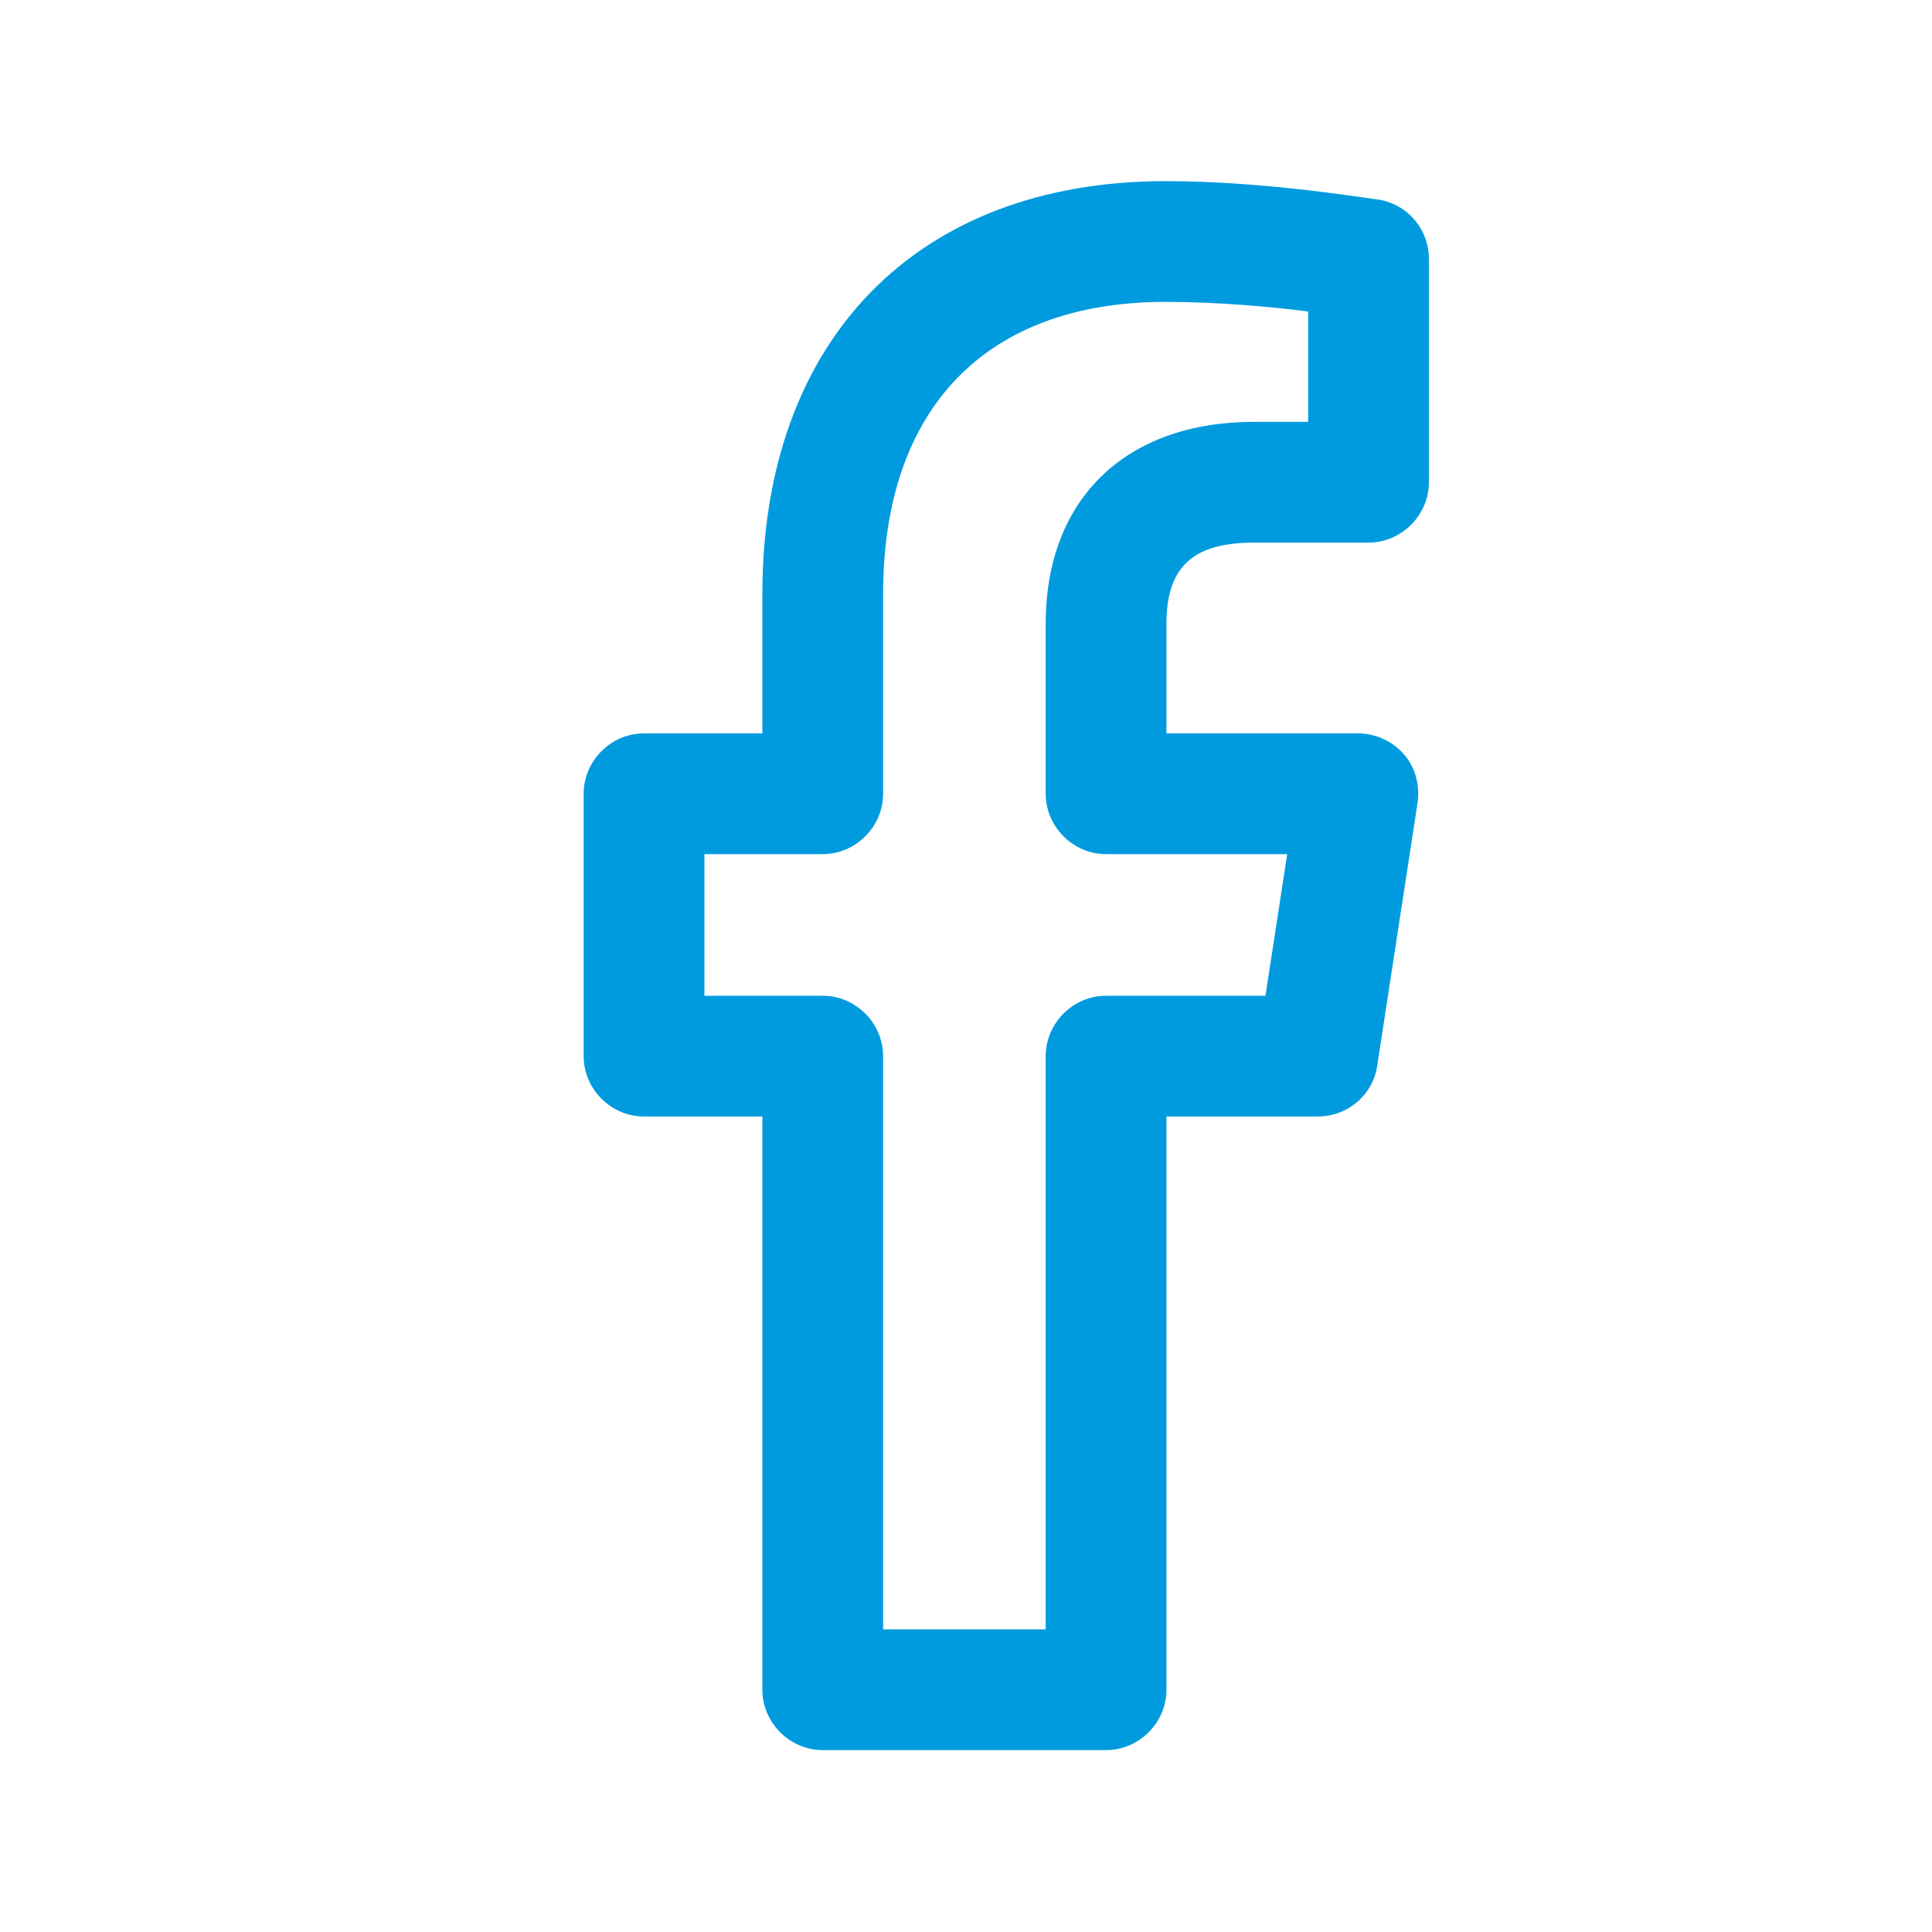 <?xml version="1.0" encoding="UTF-8"?>
<svg xmlns="http://www.w3.org/2000/svg" width="20" height="20" viewBox="0 0 20 20" fill="none">
  <path d="M12.983 5.617H14.167C14.508 5.617 14.792 5.333 14.792 4.992V2.683C14.792 2.375 14.575 2.117 14.275 2.067C14.233 2.067 13.133 1.875 12.067 1.875C9.492 1.875 7.892 3.517 7.892 6.15V7.592H6.667C6.325 7.592 6.042 7.875 6.042 8.217V10.933C6.042 11.275 6.325 11.558 6.667 11.558H7.892V17.492C7.892 17.833 8.175 18.117 8.517 18.117H11.45C11.792 18.117 12.075 17.833 12.075 17.492V11.558H13.642C13.95 11.558 14.217 11.333 14.258 11.025L14.675 8.308C14.7 8.125 14.65 7.942 14.533 7.808C14.417 7.675 14.242 7.592 14.058 7.592H12.075V6.458C12.075 5.867 12.35 5.617 12.983 5.617ZM11.45 8.842H13.325L13.1 10.308H11.45C11.108 10.308 10.825 10.592 10.825 10.933V16.867H9.142V10.933C9.142 10.592 8.858 10.308 8.517 10.308H7.292V8.842H8.517C8.858 8.842 9.142 8.558 9.142 8.217V6.15C9.142 4.225 10.208 3.125 12.067 3.125C12.6 3.125 13.158 3.175 13.542 3.225V4.367H12.983C11.65 4.367 10.825 5.167 10.825 6.458V8.217C10.825 8.558 11.108 8.842 11.45 8.842Z" fill="#009BDF"></path>
</svg>
